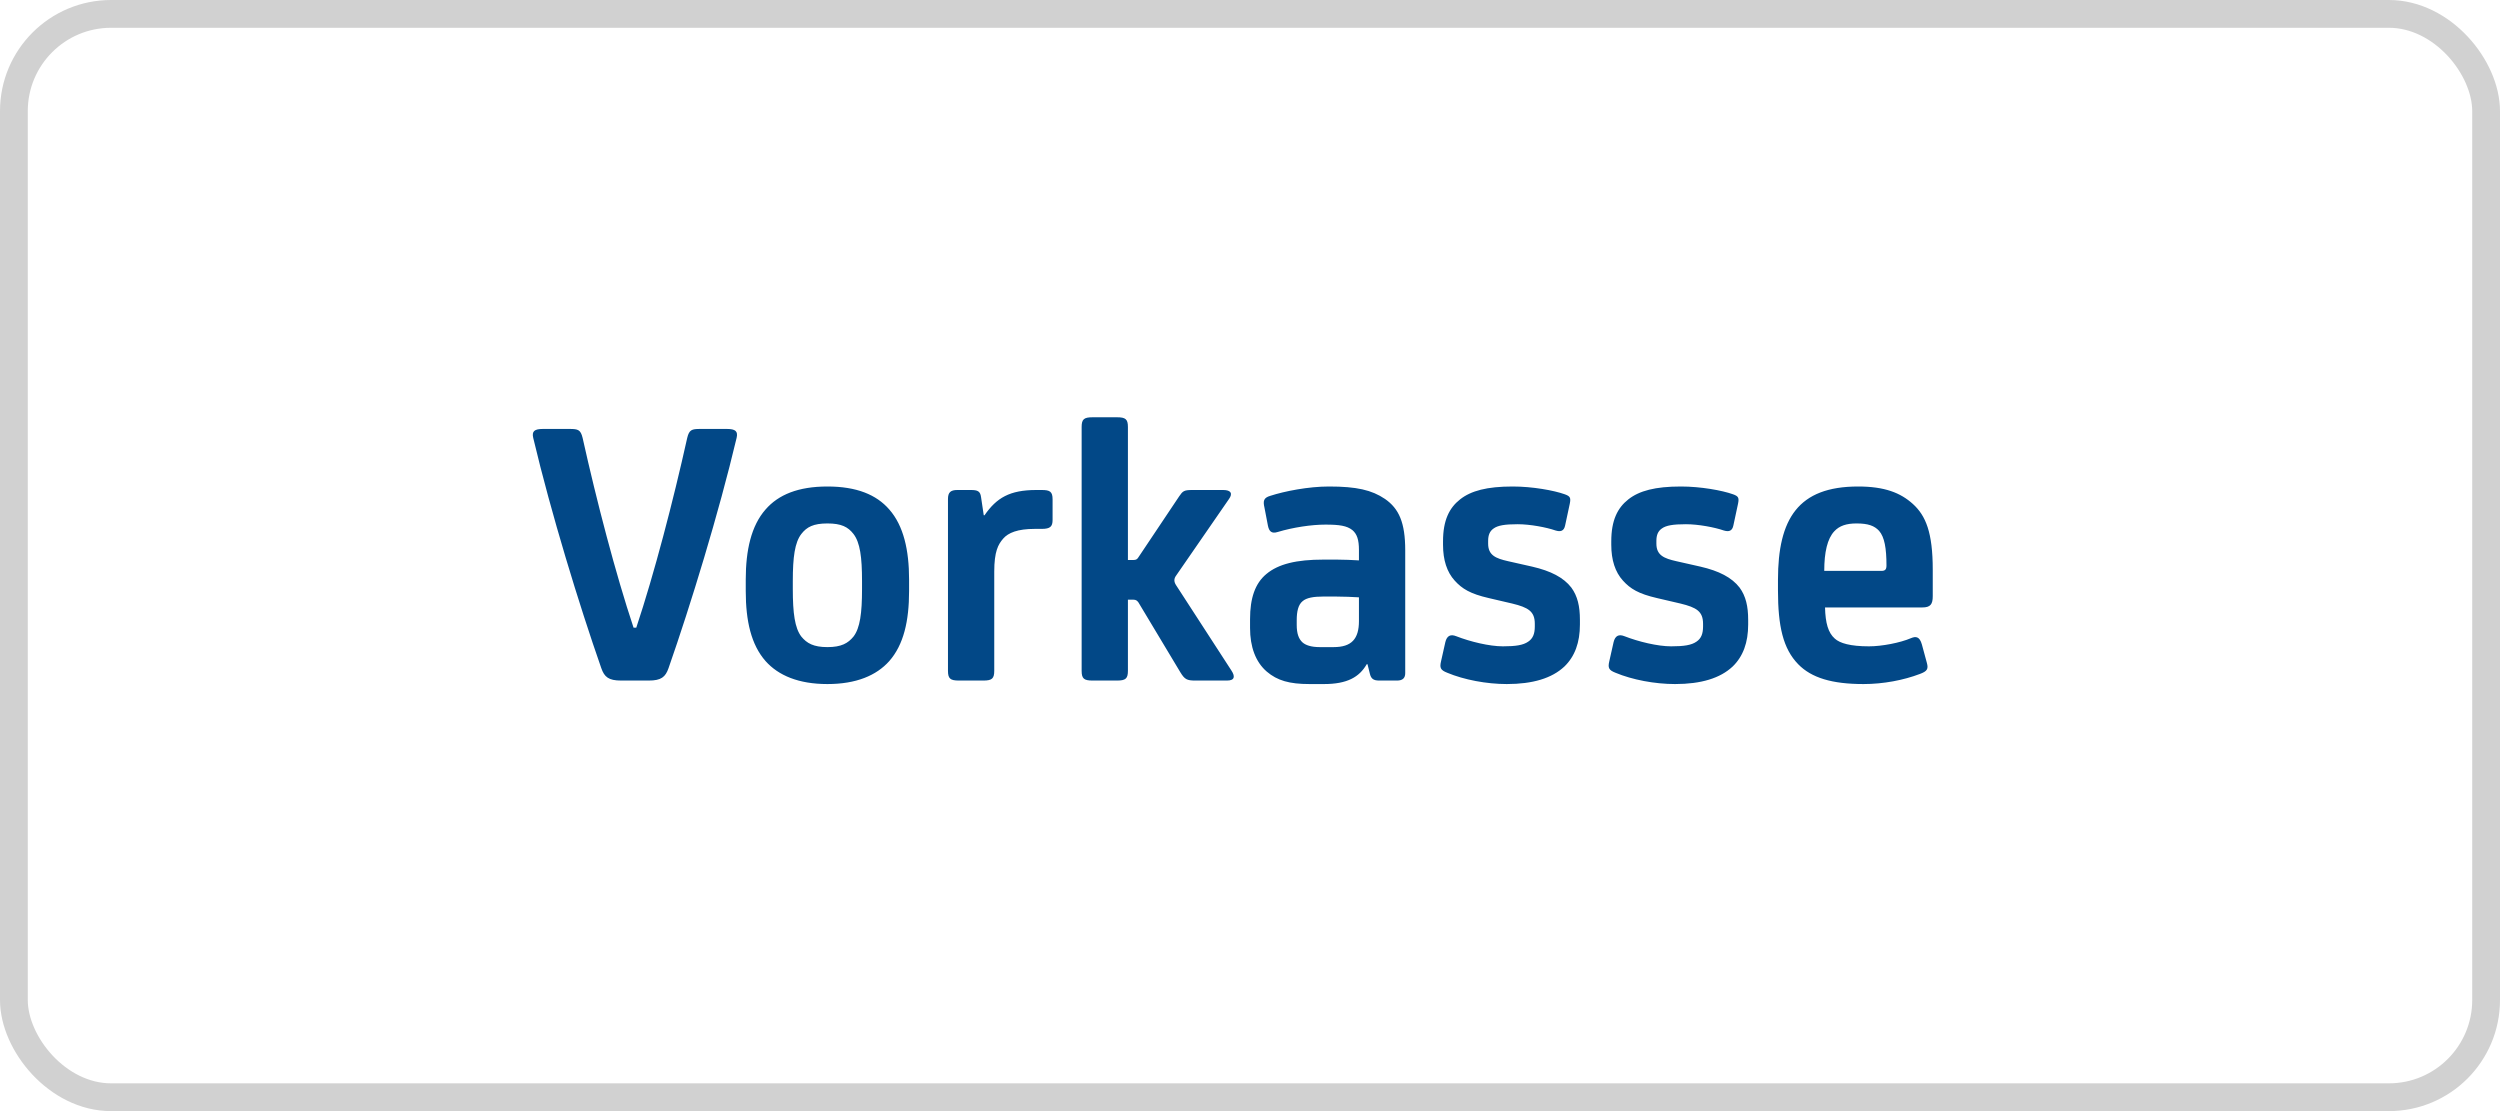 <svg width="90" height="40" viewBox="0 0 90 40" fill="none" xmlns="http://www.w3.org/2000/svg">
<rect x="0.5" y="0.5" width="89" height="39" rx="3.5" stroke="#D1D1D1"/>
<path d="M23.354 24.5H22.36C21.912 24.5 21.758 24.374 21.646 24.052C20.848 21.77 19.84 18.48 19.196 15.764C19.14 15.526 19.238 15.442 19.546 15.442H20.512C20.806 15.442 20.904 15.47 20.974 15.764C21.478 18.032 22.164 20.664 22.808 22.596H22.906C23.55 20.664 24.236 18.032 24.74 15.764C24.81 15.47 24.908 15.442 25.202 15.442H26.168C26.476 15.442 26.574 15.526 26.518 15.764C25.874 18.48 24.866 21.77 24.068 24.052C23.956 24.374 23.802 24.5 23.354 24.5ZM29.787 23.296C30.291 23.296 30.529 23.156 30.725 22.918C30.963 22.61 31.033 22.064 31.033 21.21V20.916C31.033 20.062 30.963 19.53 30.725 19.222C30.529 18.97 30.291 18.844 29.787 18.844C29.283 18.844 29.045 18.97 28.849 19.222C28.611 19.53 28.541 20.062 28.541 20.916V21.21C28.541 22.064 28.611 22.61 28.849 22.918C29.045 23.156 29.283 23.296 29.787 23.296ZM29.787 17.514C30.837 17.514 31.551 17.808 32.013 18.34C32.531 18.928 32.727 19.81 32.727 20.86V21.28C32.727 22.358 32.531 23.212 32.013 23.8C31.551 24.318 30.823 24.626 29.787 24.626C28.751 24.626 28.023 24.318 27.561 23.8C27.043 23.212 26.847 22.358 26.847 21.28V20.86C26.847 19.81 27.043 18.928 27.561 18.34C28.023 17.808 28.737 17.514 29.787 17.514ZM35.317 17.892L35.415 18.55H35.443C35.877 17.92 36.353 17.64 37.305 17.64H37.501C37.795 17.64 37.893 17.696 37.893 17.976V18.718C37.893 18.956 37.809 19.04 37.501 19.04H37.249C36.633 19.04 36.297 19.18 36.115 19.39C35.933 19.6 35.793 19.852 35.793 20.58V24.15C35.793 24.43 35.709 24.5 35.401 24.5H34.519C34.211 24.5 34.127 24.43 34.127 24.15V17.962C34.127 17.724 34.225 17.64 34.463 17.64H34.953C35.191 17.64 35.289 17.682 35.317 17.892ZM40.605 21.588V24.15C40.605 24.43 40.521 24.5 40.213 24.5H39.331C39.023 24.5 38.939 24.43 38.939 24.15V15.372C38.939 15.092 39.023 15.022 39.331 15.022H40.213C40.521 15.022 40.605 15.092 40.605 15.372V20.16H40.801C40.899 20.16 40.941 20.132 40.983 20.062L42.453 17.864C42.579 17.682 42.621 17.64 42.915 17.64H44.035C44.315 17.64 44.385 17.766 44.245 17.962L42.341 20.72C42.257 20.832 42.257 20.944 42.341 21.07L44.329 24.136C44.469 24.346 44.455 24.5 44.175 24.5H43.027C42.733 24.5 42.649 24.458 42.495 24.206L40.983 21.686C40.941 21.63 40.899 21.588 40.801 21.588H40.605ZM48.922 22.358V21.504C48.684 21.49 48.39 21.476 48.11 21.476H47.62C47.298 21.476 47.032 21.518 46.892 21.644C46.738 21.77 46.682 22.008 46.682 22.33V22.498C46.682 22.806 46.752 23.002 46.892 23.128C47.004 23.226 47.2 23.296 47.508 23.296H48.012C48.656 23.296 48.922 23.002 48.922 22.358ZM49.23 23.912H49.202C48.936 24.374 48.502 24.626 47.662 24.626H47.144C46.416 24.626 45.982 24.5 45.604 24.178C45.198 23.828 45.002 23.282 45.002 22.61V22.288C45.002 21.532 45.184 21 45.59 20.664C46.024 20.3 46.682 20.146 47.634 20.146H48.138C48.39 20.146 48.684 20.16 48.922 20.174V19.796C48.922 19.432 48.852 19.222 48.684 19.082C48.488 18.928 48.222 18.886 47.718 18.886C47.214 18.886 46.556 18.984 45.996 19.152C45.772 19.222 45.688 19.124 45.646 18.928L45.52 18.27C45.464 18.032 45.492 17.92 45.73 17.85C46.248 17.682 47.102 17.514 47.844 17.514C48.838 17.514 49.384 17.64 49.86 17.962C50.364 18.312 50.588 18.816 50.588 19.81V24.234C50.588 24.416 50.49 24.5 50.294 24.5H49.65C49.44 24.5 49.356 24.43 49.314 24.248L49.23 23.912ZM54.245 24.626C53.517 24.626 52.705 24.472 52.103 24.22C51.851 24.122 51.823 24.038 51.879 23.8L52.033 23.114C52.089 22.89 52.215 22.82 52.425 22.904C52.929 23.1 53.615 23.268 54.105 23.268C54.567 23.268 54.833 23.226 55.015 23.1C55.183 22.988 55.253 22.82 55.253 22.554V22.456C55.253 22.008 55.015 21.868 54.441 21.728L53.601 21.532C52.929 21.378 52.635 21.196 52.369 20.902C52.089 20.594 51.949 20.16 51.949 19.614V19.488C51.949 18.732 52.173 18.284 52.565 17.976C52.957 17.668 53.531 17.514 54.455 17.514C55.169 17.514 55.939 17.654 56.331 17.794C56.527 17.864 56.555 17.92 56.513 18.13L56.345 18.914C56.303 19.124 56.177 19.152 55.995 19.096C55.673 18.984 55.085 18.872 54.637 18.872C54.175 18.872 53.923 18.914 53.769 19.026C53.629 19.124 53.573 19.264 53.573 19.474V19.572C53.573 19.992 53.853 20.104 54.287 20.202L55.155 20.398C55.827 20.552 56.289 20.79 56.569 21.154C56.793 21.462 56.877 21.826 56.877 22.316V22.484C56.877 23.128 56.695 23.632 56.317 23.996C55.869 24.416 55.183 24.626 54.245 24.626ZM60.302 24.626C59.574 24.626 58.762 24.472 58.16 24.22C57.908 24.122 57.88 24.038 57.936 23.8L58.09 23.114C58.146 22.89 58.272 22.82 58.482 22.904C58.986 23.1 59.672 23.268 60.162 23.268C60.624 23.268 60.89 23.226 61.072 23.1C61.24 22.988 61.31 22.82 61.31 22.554V22.456C61.31 22.008 61.072 21.868 60.498 21.728L59.658 21.532C58.986 21.378 58.692 21.196 58.426 20.902C58.146 20.594 58.006 20.16 58.006 19.614V19.488C58.006 18.732 58.23 18.284 58.622 17.976C59.014 17.668 59.588 17.514 60.512 17.514C61.226 17.514 61.996 17.654 62.388 17.794C62.584 17.864 62.612 17.92 62.57 18.13L62.402 18.914C62.36 19.124 62.234 19.152 62.052 19.096C61.73 18.984 61.142 18.872 60.694 18.872C60.232 18.872 59.98 18.914 59.826 19.026C59.686 19.124 59.63 19.264 59.63 19.474V19.572C59.63 19.992 59.91 20.104 60.344 20.202L61.212 20.398C61.884 20.552 62.346 20.79 62.626 21.154C62.85 21.462 62.934 21.826 62.934 22.316V22.484C62.934 23.128 62.752 23.632 62.374 23.996C61.926 24.416 61.24 24.626 60.302 24.626ZM69.579 20.51V21.462C69.579 21.756 69.495 21.868 69.201 21.868H65.701C65.715 22.428 65.813 22.778 66.051 22.988C66.233 23.156 66.611 23.268 67.283 23.268C67.745 23.268 68.403 23.142 68.795 22.974C68.963 22.904 69.103 22.904 69.187 23.198L69.369 23.87C69.425 24.08 69.383 24.164 69.117 24.262C68.529 24.486 67.801 24.626 67.087 24.626C65.953 24.626 65.211 24.402 64.735 23.912C64.189 23.352 64.007 22.54 64.007 21.252V20.874C64.007 18.676 64.735 17.514 66.891 17.514C67.843 17.514 68.417 17.738 68.865 18.144C69.327 18.564 69.579 19.166 69.579 20.51ZM66.835 18.844C66.471 18.844 66.219 18.928 66.037 19.124C65.785 19.39 65.673 19.88 65.673 20.552H67.731C67.871 20.552 67.913 20.496 67.913 20.356C67.913 19.74 67.843 19.334 67.647 19.11C67.479 18.928 67.255 18.844 66.835 18.844Z" fill="#024887"/>
</svg>
